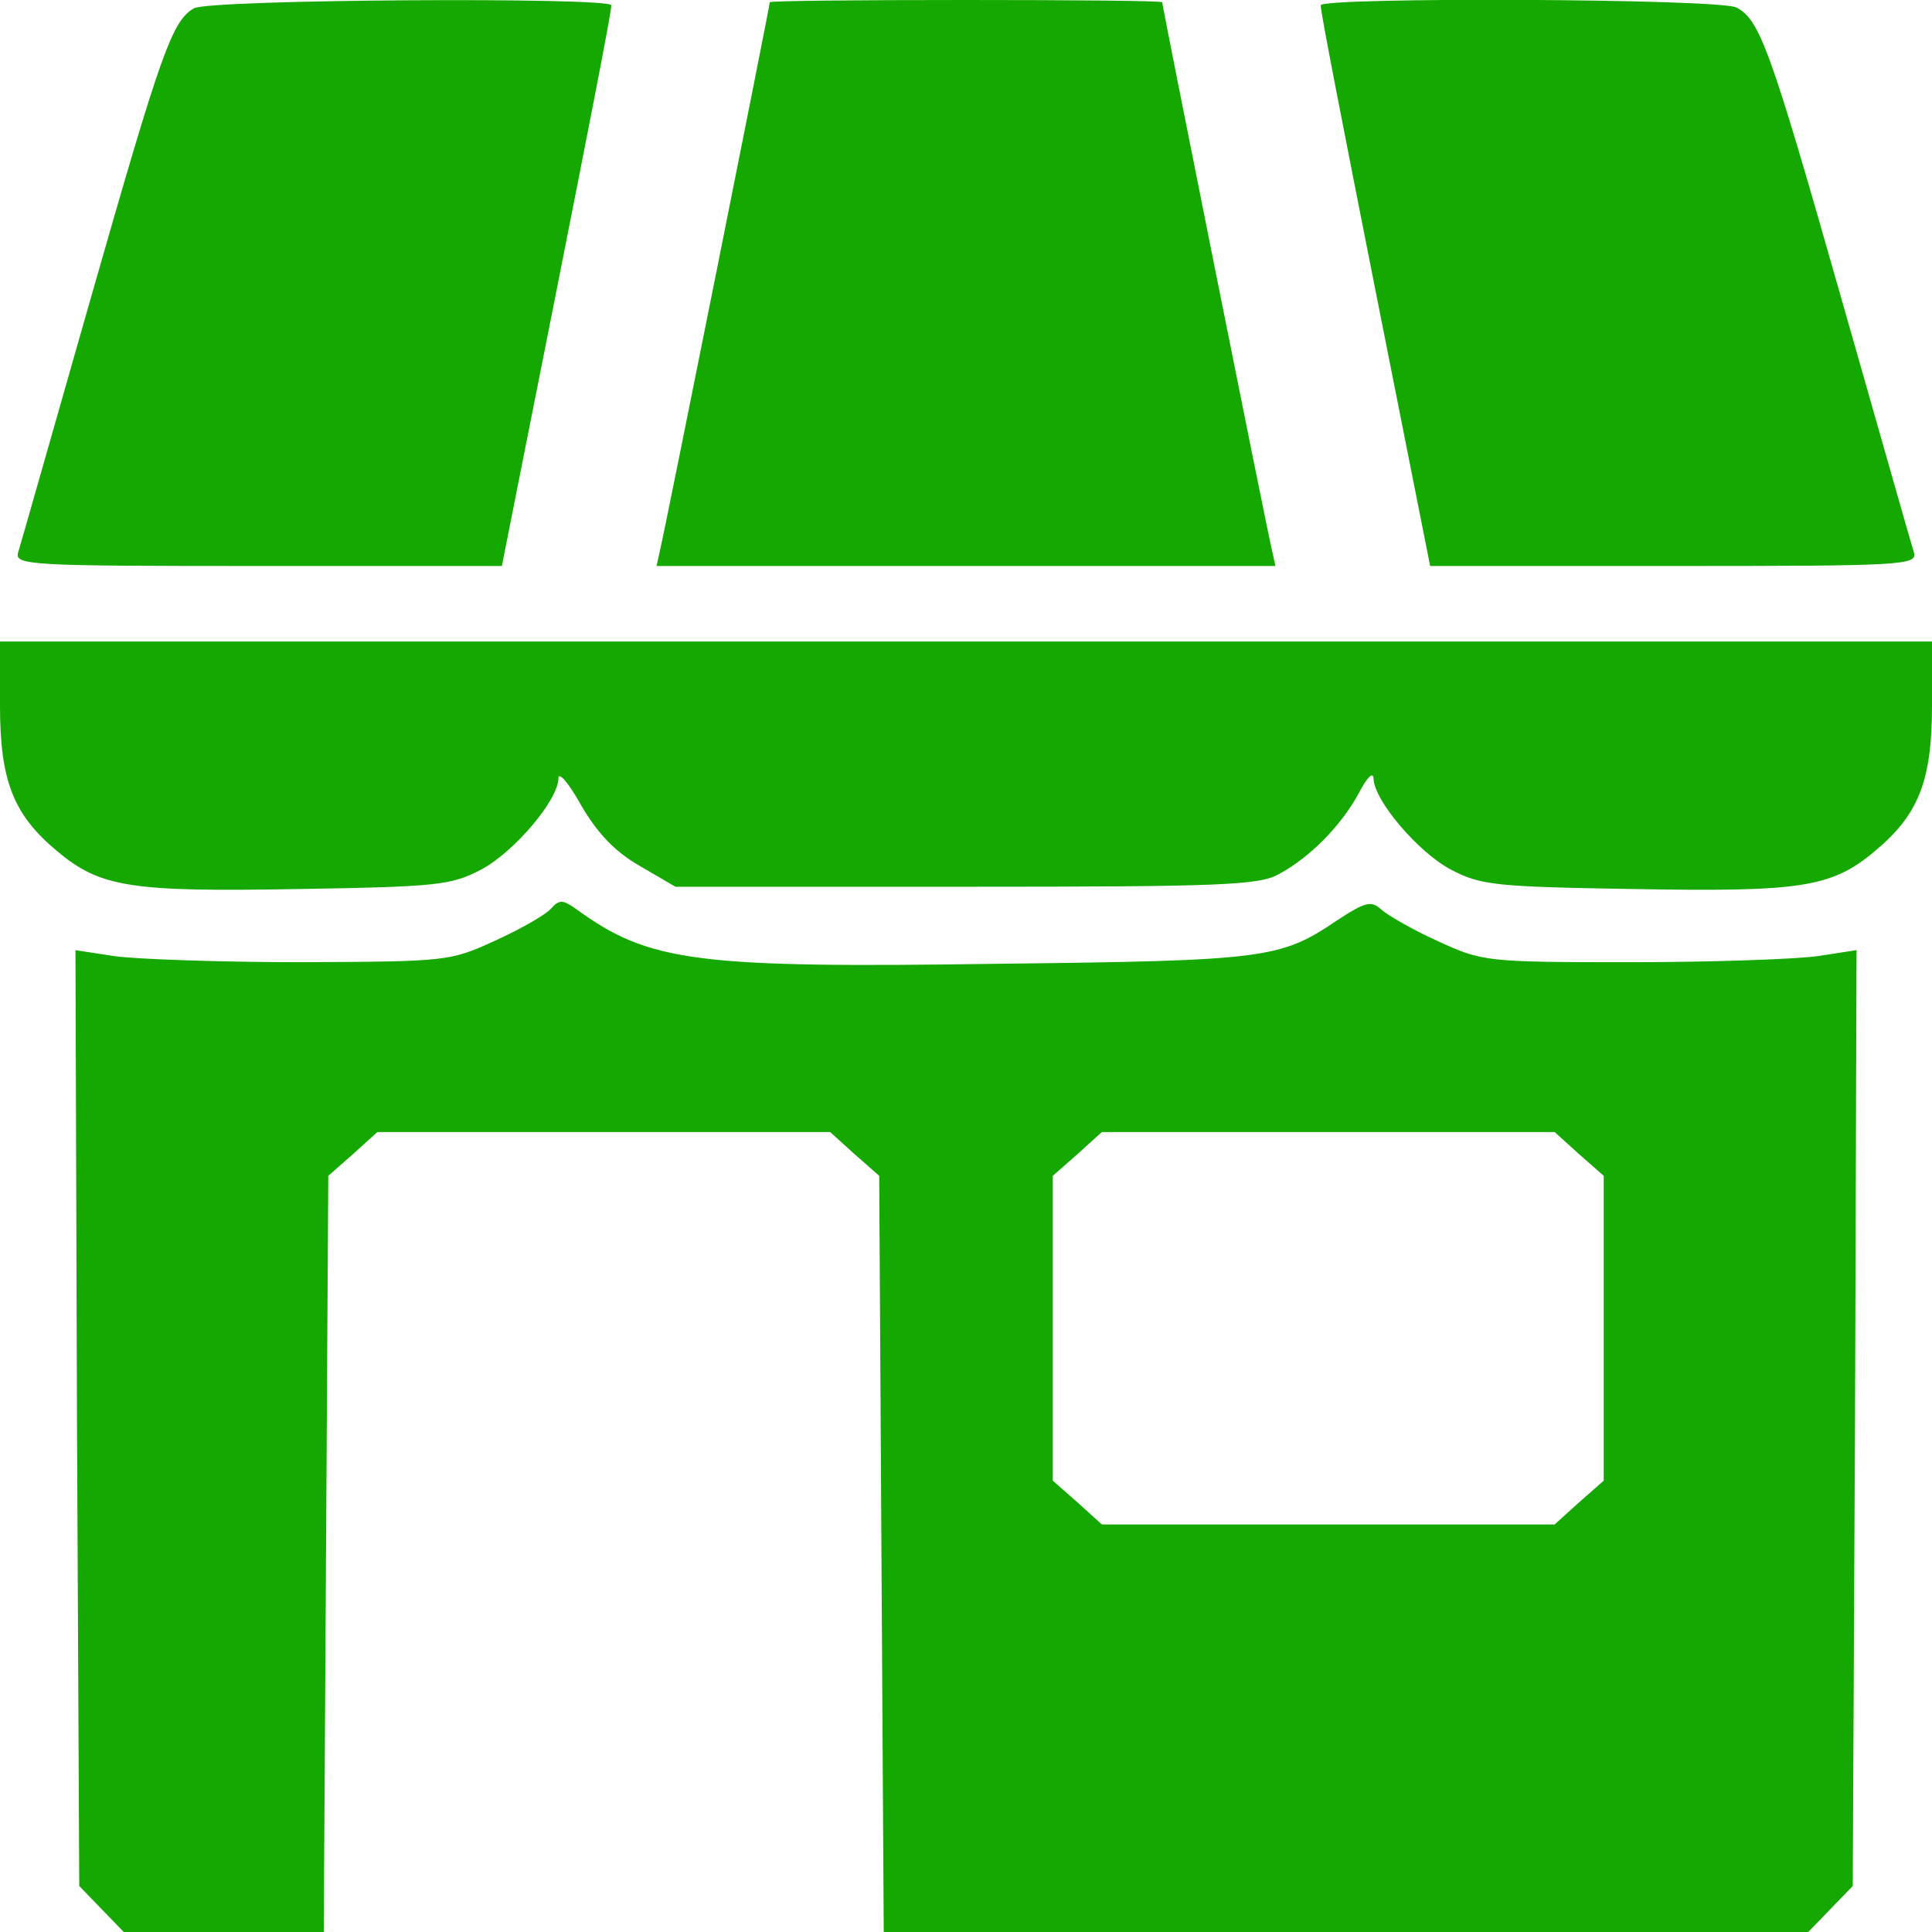 <svg width="50" height="50" viewBox="0 0 50 50" fill="none" xmlns="http://www.w3.org/2000/svg">
<g clip-path="url(#clip0_589_8964)">
<path d="M5.019 0.215C4.453 0.547 4.18 1.309 2.344 7.734C1.367 11.152 0.527 14.121 0.469 14.297C0.371 14.629 0.762 14.648 6.68 14.648H12.988L14.414 7.461C15.195 3.516 15.84 0.234 15.82 0.137C15.82 -0.078 5.43 -0.02 5.019 0.215Z" fill="#14A800"/>
<path d="M19.922 0.059C19.922 0.156 17.207 13.73 17.09 14.199L16.992 14.648H25H33.008L32.91 14.199C32.793 13.73 30.078 0.156 30.078 0.059C30.078 0.02 27.793 0 25 0C22.207 0 19.922 0.02 19.922 0.059Z" fill="#14A800"/>
<path d="M34.18 0.137C34.161 0.234 34.805 3.516 35.586 7.461L37.012 14.648H43.321C49.239 14.648 49.629 14.629 49.532 14.297C49.473 14.121 48.633 11.152 47.657 7.734C45.801 1.211 45.547 0.527 44.942 0.195C44.493 -0.039 34.18 -0.078 34.18 0.137Z" fill="#14A800"/>
<path d="M0 18.262C0 20.215 0.352 21.094 1.484 22.031C2.598 22.969 3.398 23.086 7.734 23.008C11.328 22.949 11.68 22.91 12.461 22.5C13.301 22.051 14.453 20.703 14.453 20.137C14.453 19.961 14.727 20.273 15.039 20.84C15.449 21.543 15.898 22.031 16.543 22.402L17.48 22.949H25C31.641 22.949 32.598 22.91 33.105 22.617C33.906 22.188 34.727 21.348 35.176 20.508C35.371 20.137 35.527 19.961 35.547 20.137C35.547 20.703 36.699 22.051 37.539 22.5C38.32 22.91 38.672 22.949 42.266 23.008C46.602 23.086 47.402 22.969 48.516 22.031C49.648 21.094 50 20.215 50 18.262V16.602H25H0V18.262Z" fill="#14A800"/>
<path d="M14.277 23.496C14.16 23.652 13.516 24.023 12.832 24.336C11.641 24.883 11.582 24.883 7.812 24.902C5.723 24.902 3.535 24.824 2.969 24.746L1.953 24.59L1.992 36.699L2.051 48.809L2.617 49.395L3.203 50H5.801H8.379L8.438 40.215L8.496 30.43L9.141 29.863L9.766 29.297H15.625H21.484L22.109 29.863L22.754 30.43L22.812 40.215L22.871 50H34.824H46.797L47.383 49.395L47.949 48.809L48.008 36.699L48.047 24.59L47.031 24.746C46.465 24.824 44.277 24.902 42.188 24.902C38.438 24.902 38.359 24.883 37.207 24.355C36.562 24.062 35.918 23.691 35.742 23.535C35.488 23.301 35.332 23.34 34.59 23.828C33.145 24.805 32.754 24.863 25.938 24.941C17.988 25.059 16.816 24.902 14.922 23.535C14.57 23.281 14.473 23.281 14.277 23.496ZM40.859 29.863L41.504 30.43V34.375V38.32L40.859 38.887L40.234 39.453H34.375H28.516L27.891 38.887L27.246 38.32V34.375V30.43L27.891 29.863L28.516 29.297H34.375H40.234L40.859 29.863Z" fill="#14A800"/>
</g>
<defs>
<clipPath id="clip0_589_8964">
<rect width="50" height="50" fill="white"/>
</clipPath>
</defs>
</svg>
